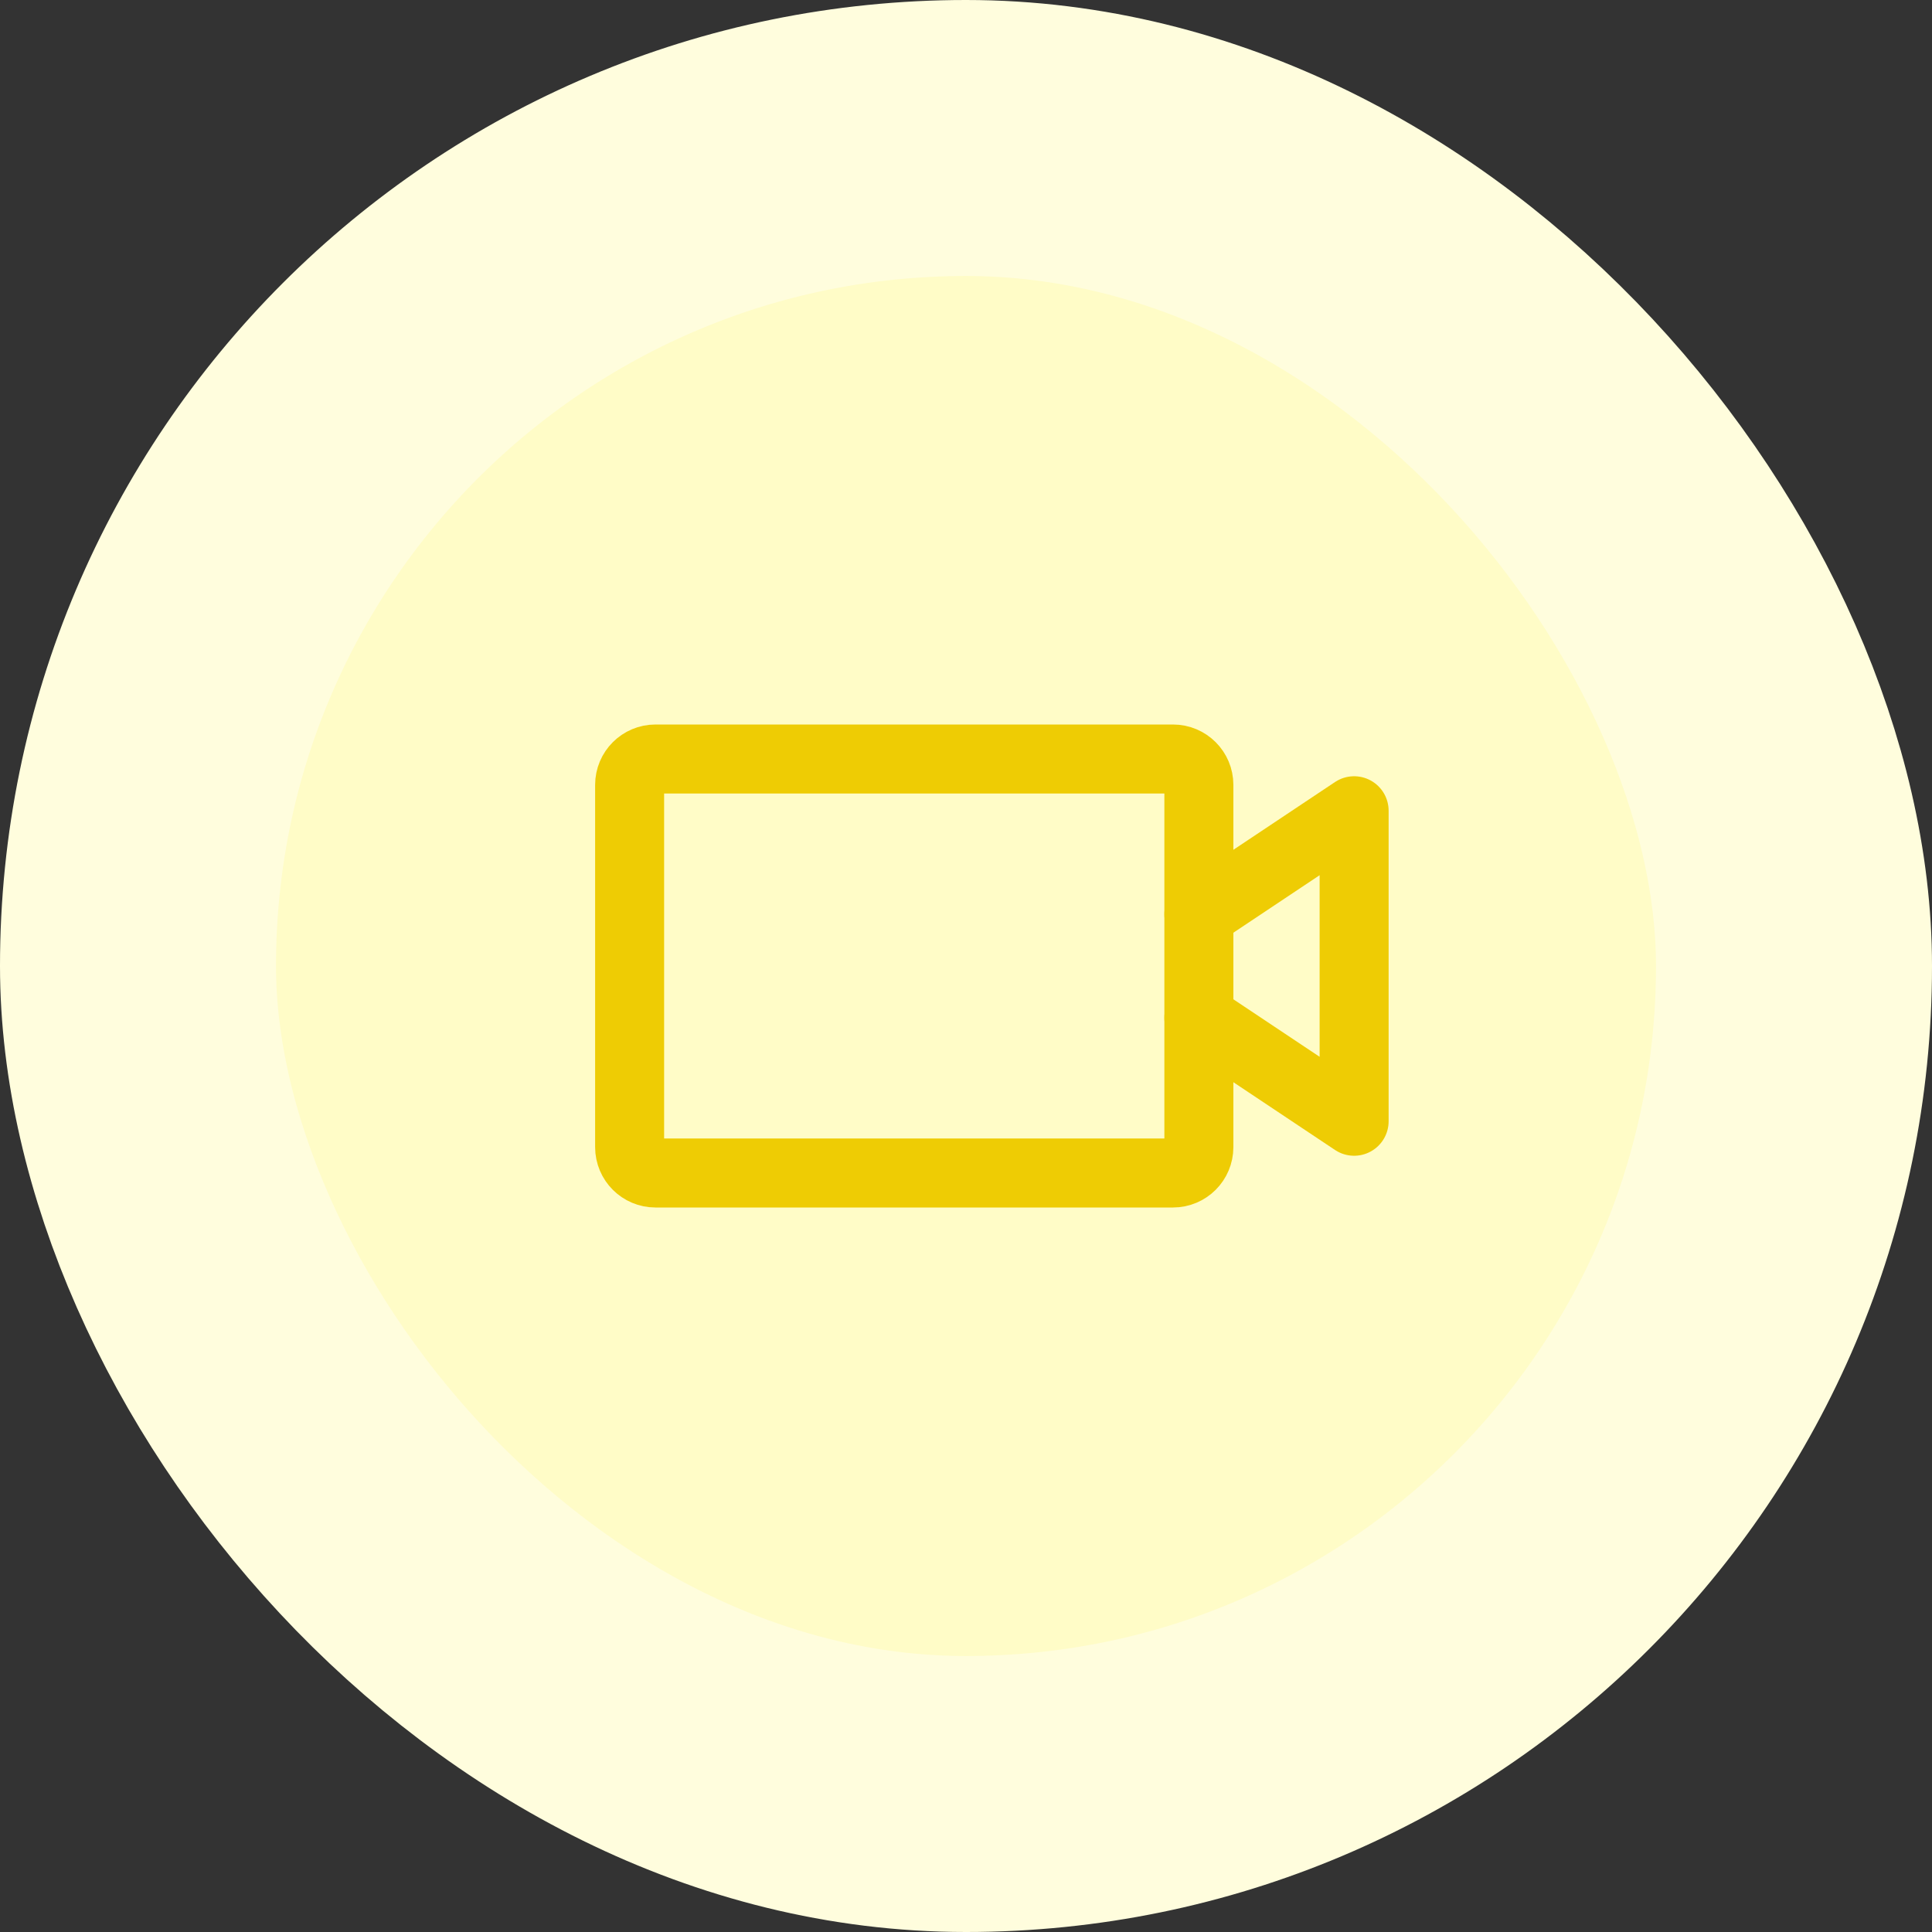 <svg width="56" height="56" viewBox="0 0 56 56" fill="none" xmlns="http://www.w3.org/2000/svg">
<rect x="0" y="0" width="56" height="56" fill="#333333" stroke="none"/>
<rect x="4" y="4" width="48" height="48" rx="24" fill="#FFFCC7"/>
<rect x="4" y="4" width="48" height="48" rx="24" stroke="#FFFDDD" stroke-width="8"/>
<path d="M34 22H19C18.586 22 18.25 22.336 18.25 22.75V33.25C18.25 33.664 18.586 34 19 34H34C34.414 34 34.75 33.664 34.75 33.25V22.75C34.75 22.336 34.414 22 34 22Z" stroke="#EECC04" stroke-width="2" stroke-linecap="round" stroke-linejoin="round"/>
<path d="M34.75 26.5L39.25 23.5V32.5L34.75 29.5" stroke="#EECC04" stroke-width="2" stroke-linecap="round" stroke-linejoin="round"/>
</svg>
